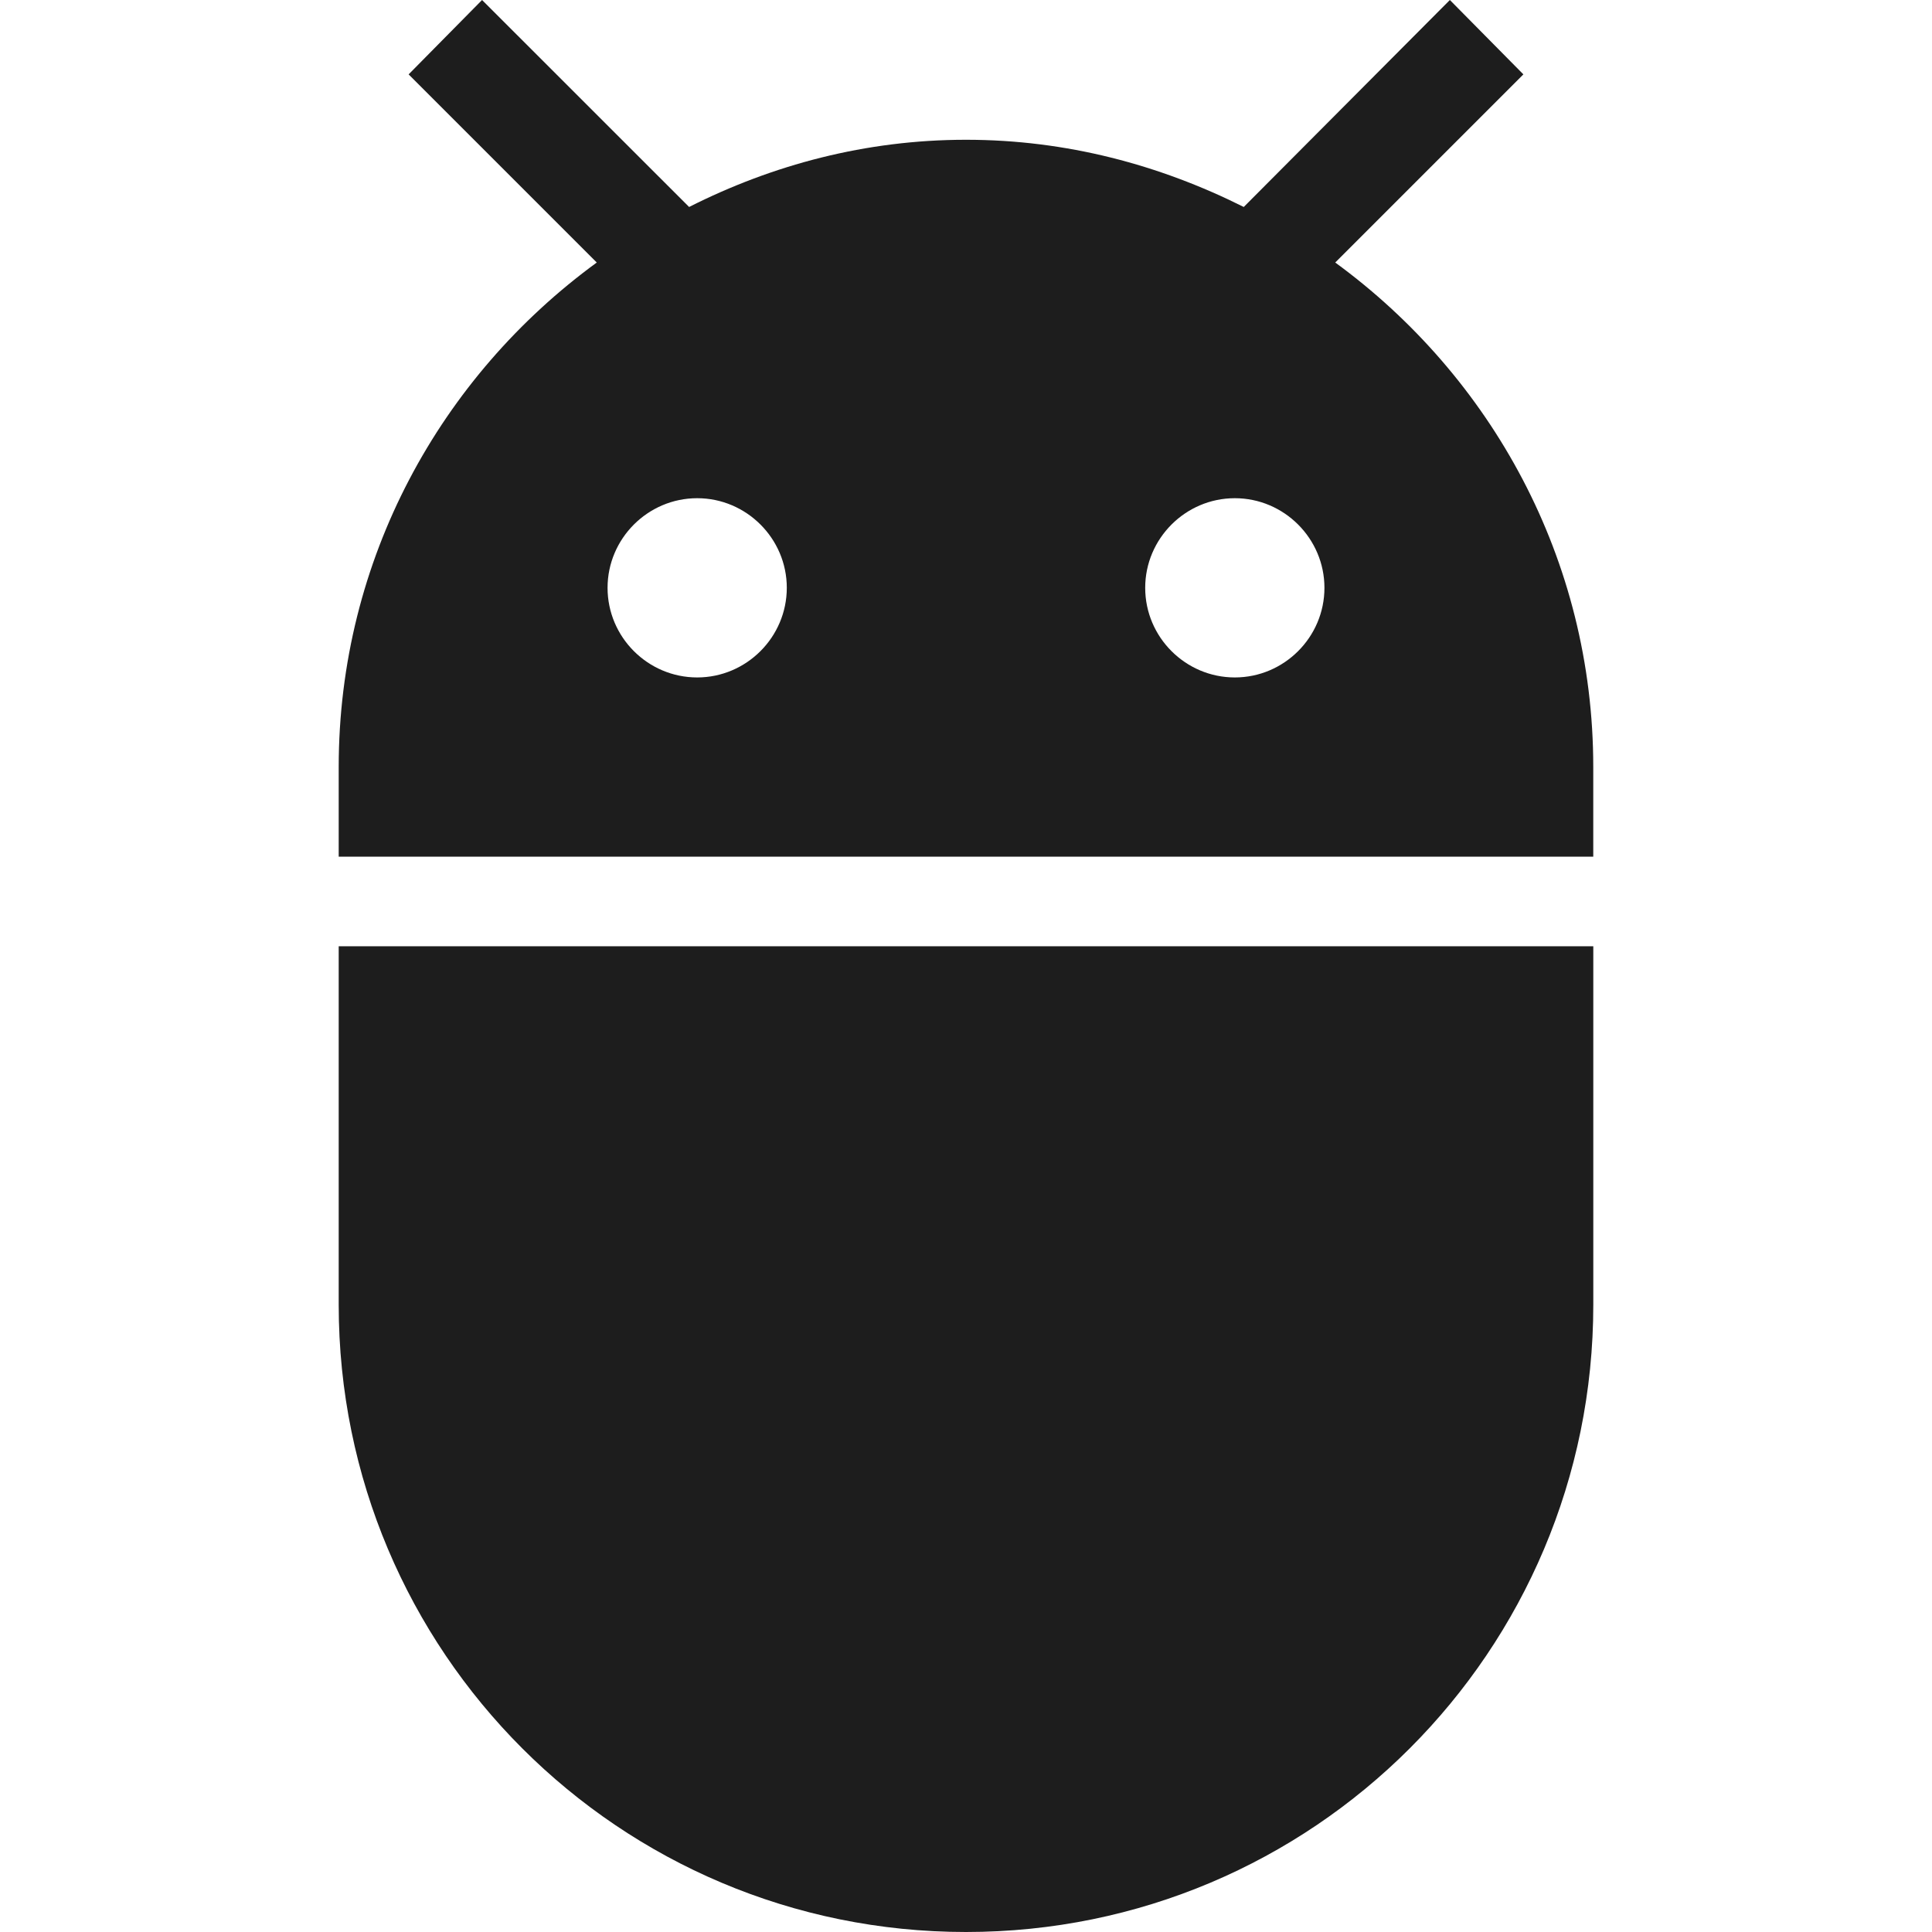 <?xml version="1.0" encoding="utf-8"?>
<!-- Generator: Adobe Illustrator 24.1.1, SVG Export Plug-In . SVG Version: 6.00 Build 0)  -->
<svg version="1.1" id="Layer_1" xmlns="http://www.w3.org/2000/svg" xmlns:xlink="http://www.w3.org/1999/xlink" x="0px" y="0px"
	 viewBox="0 0 512 512" style="enable-background:new 0 0 512 512;" xml:space="preserve">
<style type="text/css">
	.st0{fill-rule:evenodd;clip-rule:evenodd;fill:#1D1D1D;}
</style>
<g>
	<path class="st0" d="M89.76,345.76C89.76,437.67,164.09,512,256,512s166.24-74.33,166.24-166.24v-94.99H89.76V345.76z
		 M353.85,69.57l49.86-49.86L384.23,0l-54.62,54.85C307.3,43.69,282.6,37.04,256,37.04s-51.3,6.66-73.38,17.81L127.75,0
		l-19.46,19.71l49.86,49.86c-41.33,30.17-68.39,78.62-68.39,133.7v23.75h332.47v-23.75C422.24,148.19,395.15,99.75,353.85,69.57z
		 M184.76,179.53c-13.06,0-23.75-10.67-23.75-23.75c0-13.06,10.69-23.75,23.75-23.75c13.06,0,23.75,10.69,23.75,23.75
		C208.5,168.86,197.81,179.53,184.76,179.53z M327.24,179.53c-13.06,0-23.75-10.67-23.75-23.75c0-13.06,10.69-23.75,23.75-23.75
		c13.06,0,23.75,10.69,23.75,23.75C350.99,168.86,340.3,179.53,327.24,179.53z"/>
</g>
</svg>
